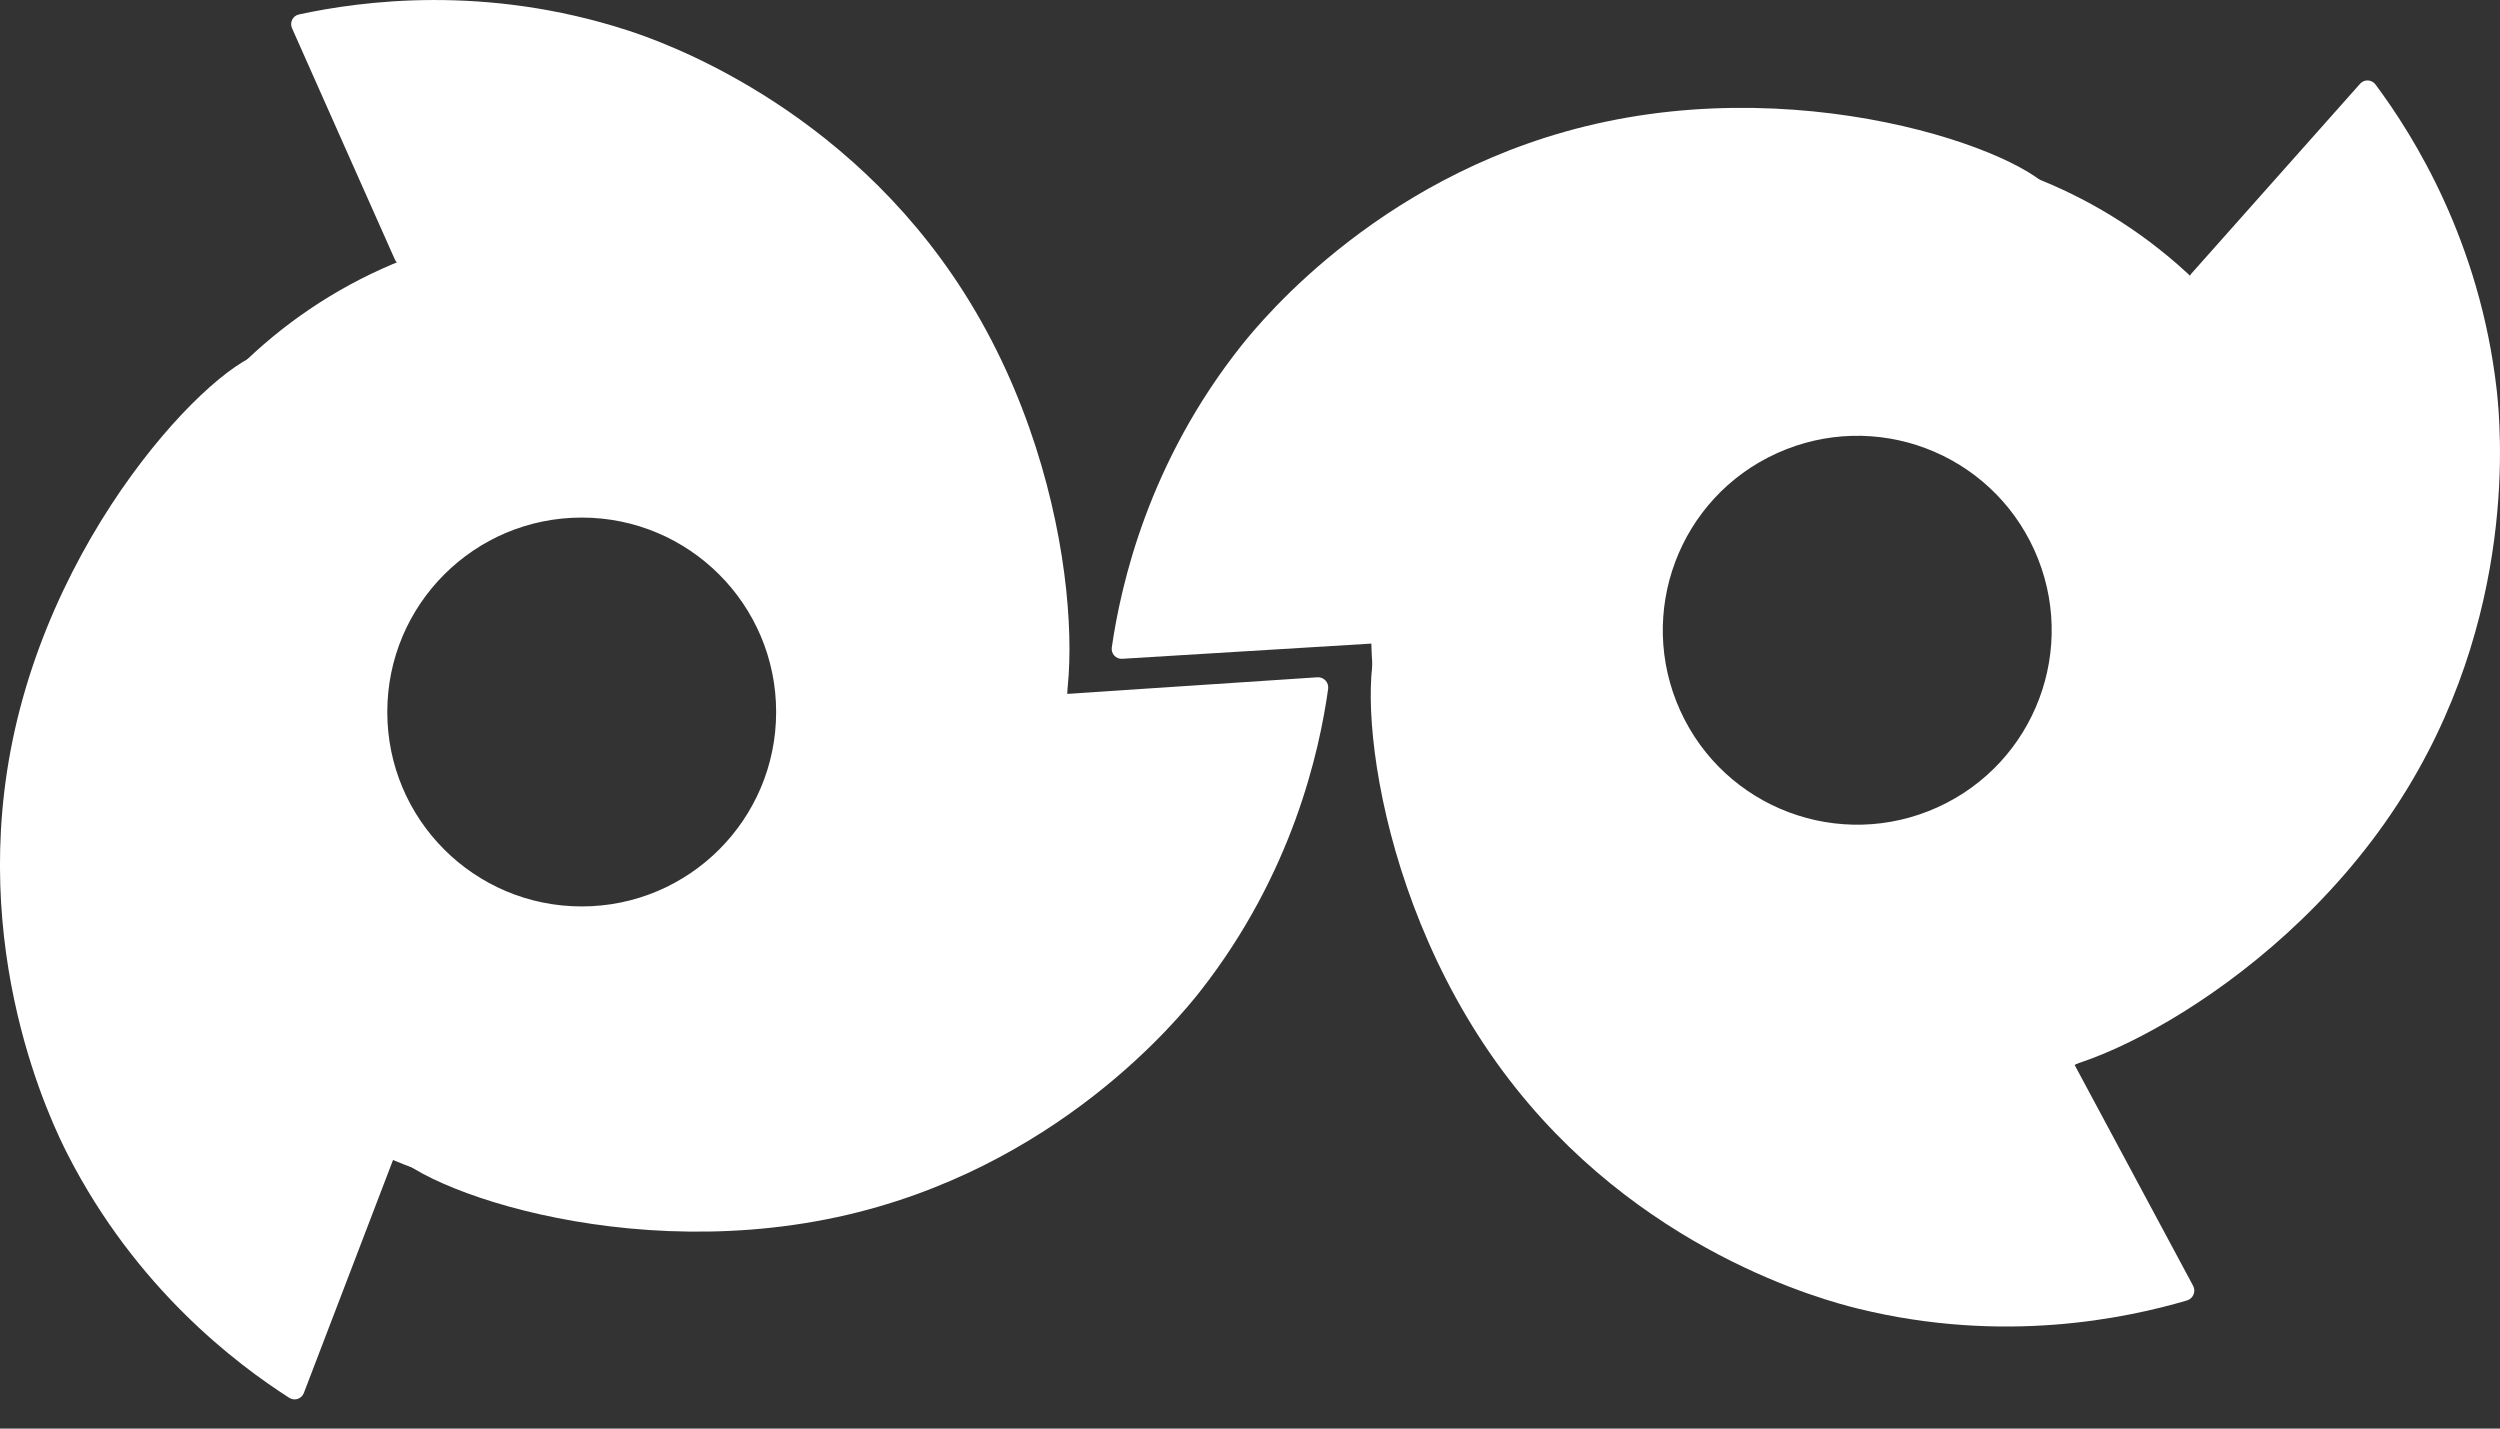 <?xml version="1.0" encoding="UTF-8"?> <svg xmlns="http://www.w3.org/2000/svg" width="35" height="20" viewBox="0 0 35 20" fill="none"><rect x="0" y="0" width="35" height="20" fill="#333333" stroke="none"/><path d="M5.53 3.637C5.048 2.557 4.569 1.474 4.088 0.394C4.052 0.314 4.1 0.22 4.186 0.202C5.054 0.015 6.786 -0.223 8.783 0.424C9.228 0.568 11.82 1.452 13.5 4.102C15.273 6.898 15.145 10.269 14.656 10.405C14.125 10.553 13.67 6.717 10.556 4.825C8.931 3.839 7.149 3.649 5.661 3.717C5.603 3.719 5.552 3.687 5.53 3.635V3.637Z" fill="white"></path><path d="M14.91 9.716C16.088 9.638 17.266 9.56 18.445 9.482C18.534 9.477 18.606 9.554 18.594 9.644C18.47 10.527 18.095 12.23 16.801 13.88C16.511 14.247 14.788 16.376 11.722 17.039C8.485 17.738 5.366 16.458 5.406 15.951C5.45 15.402 9.208 16.296 12.056 14.026C13.542 12.841 14.335 11.234 14.784 9.816C14.802 9.76 14.852 9.722 14.91 9.718V9.716Z" fill="white"></path><path d="M5.522 16.189C5.098 17.293 4.677 18.399 4.253 19.504C4.221 19.585 4.124 19.617 4.05 19.57C3.301 19.09 1.907 18.036 0.95 16.167C0.737 15.751 -0.476 13.295 0.205 10.231C0.924 6.998 3.393 4.702 3.836 4.949C4.315 5.219 1.931 8.258 2.804 11.795C3.259 13.642 4.387 15.034 5.49 16.035C5.532 16.073 5.546 16.133 5.526 16.184L5.522 16.189Z" fill="white"></path><path d="M8.144 3.164C4.385 3.164 1.34 6.209 1.34 9.968C1.34 13.726 4.387 16.772 8.144 16.772C11.9 16.772 14.948 13.724 14.948 9.968C14.948 6.211 11.902 3.164 8.144 3.164ZM8.144 12.69C6.64 12.69 5.422 11.472 5.422 9.968C5.422 8.464 6.64 7.246 8.144 7.246C9.647 7.246 10.866 8.464 10.866 9.968C10.866 11.472 9.647 12.69 8.144 12.69Z" fill="white"></path><path d="M30.684 3.825C31.469 2.94 32.256 2.055 33.041 1.173C33.099 1.107 33.203 1.111 33.257 1.183C33.788 1.896 34.718 3.376 34.954 5.46C35.006 5.926 35.273 8.652 33.554 11.276C31.741 14.046 28.617 15.324 28.292 14.934C27.938 14.513 31.244 12.51 31.677 8.895C31.904 7.008 31.339 5.307 30.662 3.981C30.636 3.931 30.644 3.869 30.682 3.827L30.684 3.825Z" fill="white"></path><path d="M29.029 14.88C29.588 15.921 30.145 16.961 30.704 18.002C30.746 18.082 30.704 18.18 30.619 18.206C29.764 18.457 28.056 18.821 26.021 18.323C25.568 18.212 22.916 17.523 21.045 15.004C19.07 12.346 18.946 8.975 19.425 8.803C19.942 8.618 20.683 12.408 23.928 14.064C25.622 14.926 27.411 14.984 28.889 14.807C28.947 14.801 29.003 14.829 29.031 14.88H29.029Z" fill="white"></path><path d="M19.253 9.007C18.073 9.079 16.891 9.151 15.71 9.223C15.623 9.229 15.553 9.151 15.565 9.065C15.693 8.184 16.076 6.479 17.382 4.835C17.674 4.47 19.409 2.349 22.479 1.704C25.72 1.021 28.831 2.321 28.787 2.826C28.739 3.375 24.987 2.461 22.127 4.715C20.633 5.894 19.832 7.495 19.375 8.913C19.357 8.967 19.309 9.005 19.253 9.007Z" fill="white"></path><path d="M32.198 6.01C30.644 2.587 26.61 1.073 23.189 2.627C19.768 4.18 18.253 8.214 19.806 11.635C21.36 15.058 25.394 16.572 28.815 15.018C32.238 13.465 33.752 9.431 32.198 6.01ZM23.523 9.948C22.902 8.58 23.507 6.966 24.877 6.345C26.247 5.724 27.858 6.329 28.48 7.699C29.101 9.069 28.495 10.681 27.126 11.302C25.756 11.923 24.144 11.318 23.523 9.948Z" fill="white"></path></svg> 